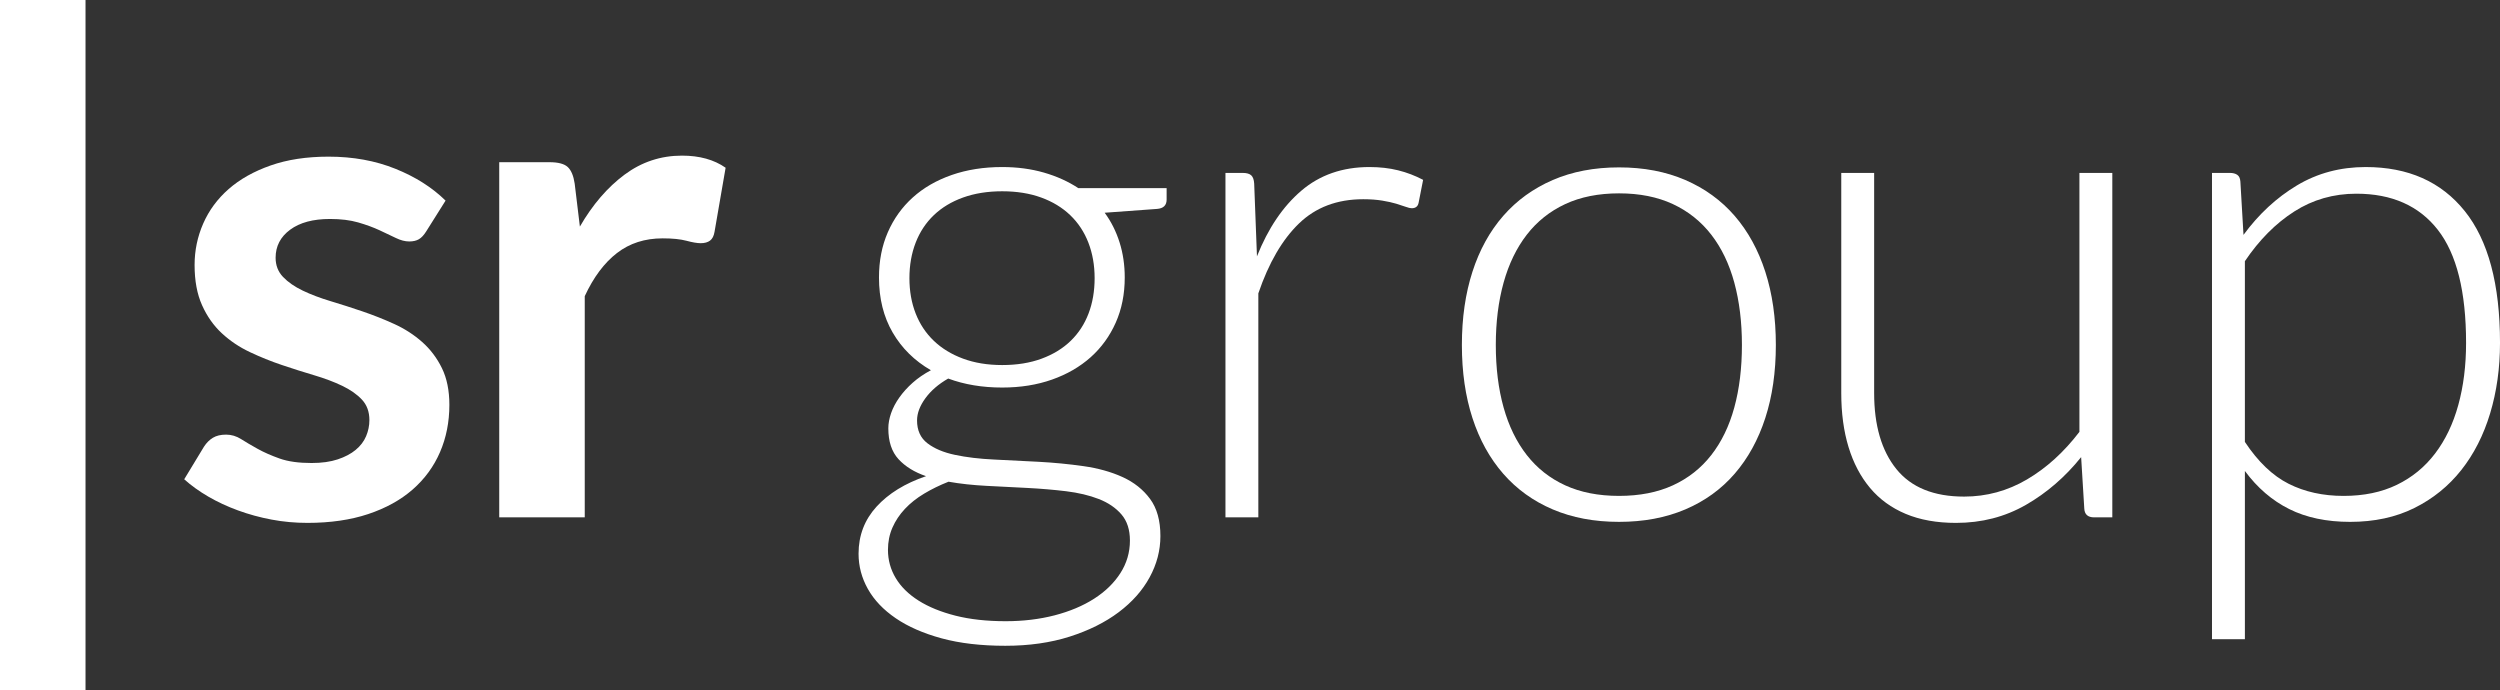 <?xml version="1.0" encoding="UTF-8"?> <svg xmlns="http://www.w3.org/2000/svg" xmlns:xlink="http://www.w3.org/1999/xlink" version="1.2" id="Layer_1" x="0px" y="0px" viewBox="0 0 434.693 120" overflow="visible" xml:space="preserve"><rect x="0" y="0" width="434.693" height="120" fill="#333333" stroke="none"/> <path fill="#FFFFFF" d="M14.869,0v120H0V0H14.869z"></path> <g> <path fill="#FFFFFF" d="M74.105,40.24c-0.401,0.643-0.823,1.094-1.264,1.354c-0.442,0.262-1.003,0.391-1.685,0.391 c-0.722,0-1.495-0.201-2.318-0.602c-0.823-0.401-1.775-0.851-2.858-1.354c-1.084-0.501-2.317-0.953-3.702-1.354 c-1.384-0.4-3.019-0.601-4.906-0.601c-2.929,0-5.236,0.621-6.922,1.866c-1.685,1.245-2.528,2.869-2.528,4.875 c0,1.325,0.431,2.437,1.294,3.341c0.861,0.902,2.005,1.694,3.43,2.377c1.425,0.682,3.04,1.293,4.845,1.835 c1.806,0.542,3.652,1.135,5.538,1.776c1.886,0.643,3.731,1.375,5.537,2.198c1.807,0.823,3.421,1.866,4.845,3.129 s2.568,2.779,3.431,4.544c0.863,1.767,1.294,3.893,1.294,6.38c0,2.97-0.542,5.709-1.625,8.216c-1.084,2.508-2.669,4.674-4.755,6.5 c-2.087,1.826-4.665,3.249-7.735,4.274c-3.069,1.022-6.591,1.533-10.564,1.533c-2.126,0-4.204-0.189-6.229-0.571 c-2.027-0.382-3.973-0.911-5.838-1.595c-1.866-0.681-3.592-1.484-5.176-2.407c-1.586-0.924-2.98-1.926-4.184-3.009l3.431-5.658 c0.441-0.682,0.963-1.204,1.565-1.565c0.602-0.362,1.363-0.542,2.287-0.542c0.923,0,1.795,0.262,2.618,0.783 c0.822,0.521,1.776,1.084,2.858,1.684c1.084,0.603,2.358,1.165,3.823,1.687c1.463,0.521,3.32,0.782,5.567,0.782 c1.765,0,3.28-0.211,4.544-0.633c1.264-0.42,2.306-0.972,3.129-1.655c0.823-0.682,1.425-1.475,1.807-2.378 c0.381-0.903,0.571-1.836,0.571-2.798c0-1.445-0.432-2.628-1.294-3.551c-0.863-0.923-2.006-1.725-3.431-2.407 c-1.425-0.682-3.05-1.296-4.875-1.836c-1.826-0.542-3.693-1.133-5.598-1.776c-1.906-0.64-3.772-1.394-5.597-2.257 c-1.827-0.863-3.453-1.956-4.876-3.28c-1.425-1.324-2.568-2.949-3.431-4.876c-0.863-1.926-1.294-4.253-1.294-6.982 c0-2.528,0.502-4.935,1.505-7.222c1.003-2.287,2.478-4.283,4.424-5.989c1.946-1.706,4.374-3.071,7.284-4.093 c2.908-1.024,6.269-1.536,10.082-1.536c4.253,0,8.126,0.703,11.617,2.108c3.491,1.404,6.399,3.249,8.727,5.537L74.105,40.24z"></path> <path fill="#FFFFFF" d="M86.805,89.957V28.202h8.727c1.524,0,2.588,0.281,3.189,0.843c0.602,0.562,1.003,1.526,1.204,2.888 l0.903,7.465c2.207-3.813,4.794-6.821,7.764-9.029c2.97-2.206,6.3-3.31,9.992-3.31c3.049,0,5.576,0.702,7.584,2.106L124.243,40.3 c-0.12,0.723-0.381,1.234-0.782,1.536c-0.401,0.3-0.943,0.45-1.625,0.45c-0.602,0-1.425-0.139-2.467-0.42 c-1.044-0.28-2.428-0.422-4.153-0.422c-3.091,0-5.739,0.852-7.945,2.558c-2.207,1.706-4.074,4.204-5.598,7.494v38.461H86.805z"></path> <path fill="#FFFFFF" d="M174.259,29.045c2.608,0,5.026,0.322,7.253,0.963c2.227,0.641,4.223,1.544,5.989,2.708h15.348v1.987 c0,1.003-0.562,1.545-1.685,1.625l-9.088,0.662c1.123,1.526,1.986,3.241,2.588,5.146c0.602,1.905,0.903,3.942,0.903,6.109 c0,2.889-0.523,5.507-1.565,7.855c-1.044,2.347-2.498,4.354-4.364,6.02c-1.866,1.665-4.103,2.959-6.711,3.882 c-2.609,0.923-5.498,1.384-8.667,1.384c-3.451,0-6.582-0.52-9.389-1.565c-1.685,0.963-3.009,2.107-3.973,3.431 c-0.963,1.325-1.445,2.609-1.445,3.853c0,1.725,0.602,3.049,1.806,3.971c1.205,0.925,2.8,1.596,4.785,2.016 c1.987,0.422,4.253,0.693,6.802,0.813c2.548,0.121,5.136,0.252,7.764,0.392c2.628,0.141,5.216,0.391,7.765,0.753 c2.548,0.36,4.815,0.993,6.802,1.896c1.986,0.902,3.58,2.166,4.784,3.791c1.204,1.624,1.806,3.781,1.806,6.47 c0,2.489-0.622,4.876-1.866,7.163c-1.243,2.287-3.039,4.314-5.387,6.08c-2.347,1.765-5.187,3.179-8.517,4.242 c-3.331,1.063-7.062,1.595-11.195,1.595c-4.213,0-7.906-0.431-11.075-1.293c-3.17-0.864-5.829-2.027-7.976-3.491 c-2.147-1.466-3.762-3.16-4.844-5.086c-1.084-1.927-1.625-3.974-1.625-6.14c0-3.17,1.043-5.9,3.129-8.186 c2.087-2.287,4.955-4.052,8.607-5.297c-2.007-0.682-3.602-1.665-4.785-2.949c-1.183-1.284-1.775-3.071-1.775-5.357 c0-0.843,0.16-1.725,0.482-2.65c0.321-0.923,0.801-1.835,1.444-2.737c0.641-0.903,1.415-1.756,2.318-2.558 c0.902-0.802,1.955-1.526,3.16-2.167c-2.851-1.646-5.067-3.831-6.651-6.56c-1.586-2.729-2.378-5.919-2.378-9.571 c0-2.889,0.511-5.507,1.535-7.855c1.024-2.347,2.467-4.364,4.334-6.049c1.866-1.685,4.122-2.989,6.771-3.913 C168.119,29.506,171.048,29.045,174.259,29.045z M196.468,93.99c0-1.887-0.492-3.4-1.475-4.545 c-0.984-1.142-2.298-2.036-3.942-2.678c-1.646-0.641-3.542-1.091-5.688-1.354c-2.148-0.259-4.394-0.45-6.742-0.571 c-2.347-0.12-4.705-0.242-7.073-0.362c-2.368-0.12-4.575-0.36-6.62-0.721c-1.526,0.601-2.94,1.293-4.244,2.075 c-1.305,0.782-2.418,1.666-3.34,2.649c-0.924,0.984-1.646,2.066-2.167,3.249c-0.521,1.183-0.782,2.478-0.782,3.883 c0,1.765,0.451,3.4,1.353,4.906c0.903,1.505,2.227,2.809,3.973,3.913c1.745,1.103,3.883,1.975,6.411,2.617 c2.528,0.641,5.437,0.963,8.727,0.963c3.049,0,5.888-0.341,8.517-1.022c2.628-0.684,4.916-1.646,6.862-2.89 c1.946-1.245,3.471-2.729,4.575-4.454C195.916,97.922,196.468,96.036,196.468,93.99z M174.259,63.473 c2.567,0,4.854-0.369,6.862-1.113c2.006-0.742,3.692-1.776,5.056-3.1c1.363-1.324,2.397-2.908,3.099-4.756 c0.702-1.845,1.054-3.891,1.054-6.139c0-2.246-0.362-4.304-1.084-6.169s-1.776-3.46-3.16-4.785 c-1.384-1.324-3.069-2.347-5.056-3.069c-1.986-0.722-4.244-1.084-6.771-1.084s-4.796,0.362-6.802,1.084 c-2.006,0.722-3.702,1.745-5.086,3.069c-1.384,1.325-2.438,2.92-3.16,4.785c-0.722,1.866-1.084,3.923-1.084,6.169 c0,2.248,0.362,4.293,1.084,6.139c0.722,1.848,1.776,3.432,3.16,4.756c1.384,1.324,3.08,2.358,5.086,3.1 C169.463,63.104,171.731,63.473,174.259,63.473z"></path> <path fill="#FFFFFF" d="M213.08,89.957v-59.89h3.009c0.682,0,1.174,0.142,1.475,0.422c0.302,0.281,0.472,0.763,0.511,1.444 l0.482,12.64c1.927-4.853,4.494-8.656,7.705-11.406c3.21-2.747,7.162-4.122,11.857-4.122c1.806,0,3.471,0.19,4.996,0.571 c1.524,0.382,2.968,0.934,4.333,1.655l-0.782,3.974c-0.12,0.641-0.523,0.962-1.204,0.962c-0.242,0-0.583-0.081-1.024-0.242 c-0.442-0.158-0.993-0.34-1.655-0.541c-0.662-0.201-1.475-0.382-2.438-0.542s-2.067-0.242-3.311-0.242 c-4.535,0-8.256,1.406-11.166,4.214c-2.91,2.809-5.266,6.862-7.071,12.157v38.944H213.08z"></path> <path fill="#FFFFFF" d="M281.514,29.105c4.293,0,8.136,0.732,11.527,2.197c3.39,1.466,6.248,3.542,8.577,6.231 c2.327,2.689,4.102,5.928,5.327,9.719c1.223,3.793,1.835,8.036,1.835,12.731c0,4.696-0.612,8.929-1.835,12.7 c-1.225,3.772-3,7.002-5.327,9.691c-2.328,2.689-5.187,4.755-8.577,6.2c-3.391,1.444-7.234,2.167-11.527,2.167 c-4.293,0-8.136-0.723-11.526-2.167c-3.391-1.445-6.26-3.511-8.607-6.2c-2.347-2.689-4.134-5.919-5.357-9.691 c-1.225-3.771-1.836-8.004-1.836-12.7c0-4.695,0.611-8.938,1.836-12.731c1.223-3.791,3.009-7.031,5.357-9.719 c2.347-2.689,5.216-4.765,8.607-6.231C273.379,29.837,277.221,29.105,281.514,29.105z M281.514,86.225 c3.572,0,6.691-0.611,9.36-1.835c2.668-1.224,4.895-2.98,6.68-5.267c1.785-2.287,3.12-5.045,4.003-8.275 c0.882-3.23,1.324-6.852,1.324-10.865c0-3.973-0.442-7.584-1.324-10.835c-0.883-3.249-2.218-6.029-4.003-8.336 c-1.785-2.306-4.012-4.081-6.68-5.326c-2.669-1.243-5.788-1.866-9.36-1.866c-3.571,0-6.691,0.622-9.359,1.866 c-2.669,1.245-4.897,3.019-6.682,5.326c-1.786,2.308-3.129,5.087-4.033,8.336c-0.902,3.251-1.354,6.862-1.354,10.835 c0,4.014,0.452,7.635,1.354,10.865c0.903,3.23,2.246,5.988,4.033,8.275c1.785,2.287,4.012,4.043,6.682,5.267 C274.824,85.614,277.943,86.225,281.514,86.225z"></path> <path fill="#FFFFFF" d="M325.872,30.067v38.281c0,5.62,1.288,10.023,3.865,13.213c2.577,3.189,6.503,4.785,11.776,4.785 c3.905,0,7.549-0.993,10.932-2.98c3.381-1.987,6.421-4.745,9.12-8.276V30.067h5.718v59.89h-3.152c-1.109,0-1.684-0.52-1.724-1.565 l-0.544-8.908c-2.773,3.451-5.978,6.22-9.613,8.307c-3.637,2.085-7.686,3.128-12.146,3.128c-3.335,0-6.249-0.521-8.74-1.564 c-2.49-1.043-4.559-2.548-6.208-4.515c-1.647-1.965-2.893-4.333-3.736-7.102c-0.845-2.769-1.266-5.9-1.266-9.391V30.067H325.872z"></path> <path fill="#FFFFFF" d="M384.616,111.144V30.067h3.129c0.521,0,0.943,0.112,1.264,0.332c0.321,0.22,0.502,0.611,0.542,1.173 l0.542,9.269c2.649-3.611,5.749-6.48,9.3-8.607c3.551-2.126,7.533-3.189,11.948-3.189c7.383,0,13.122,2.548,17.215,7.644 c4.093,5.096,6.139,12.74,6.139,22.932c0,4.375-0.571,8.457-1.715,12.249c-1.144,3.793-2.82,7.083-5.026,9.872 c-2.208,2.788-4.926,4.986-8.156,6.59c-3.23,1.606-6.951,2.409-11.165,2.409c-4.093,0-7.623-0.744-10.593-2.229 c-2.97-1.484-5.538-3.69-7.704-6.62v29.253H384.616z M409.715,33.68c-3.973,0-7.575,1.034-10.804,3.099 c-3.23,2.068-6.09,4.946-8.577,8.638v31.419c2.287,3.453,4.824,5.879,7.613,7.284c2.789,1.406,5.969,2.106,9.54,2.106 c3.531,0,6.622-0.641,9.269-1.926c2.649-1.284,4.866-3.099,6.651-5.447c1.785-2.346,3.131-5.155,4.033-8.426 c0.903-3.271,1.354-6.872,1.354-10.805c0-8.908-1.636-15.458-4.906-19.651C420.618,35.777,415.894,33.68,409.715,33.68z"></path> </g> </svg> 